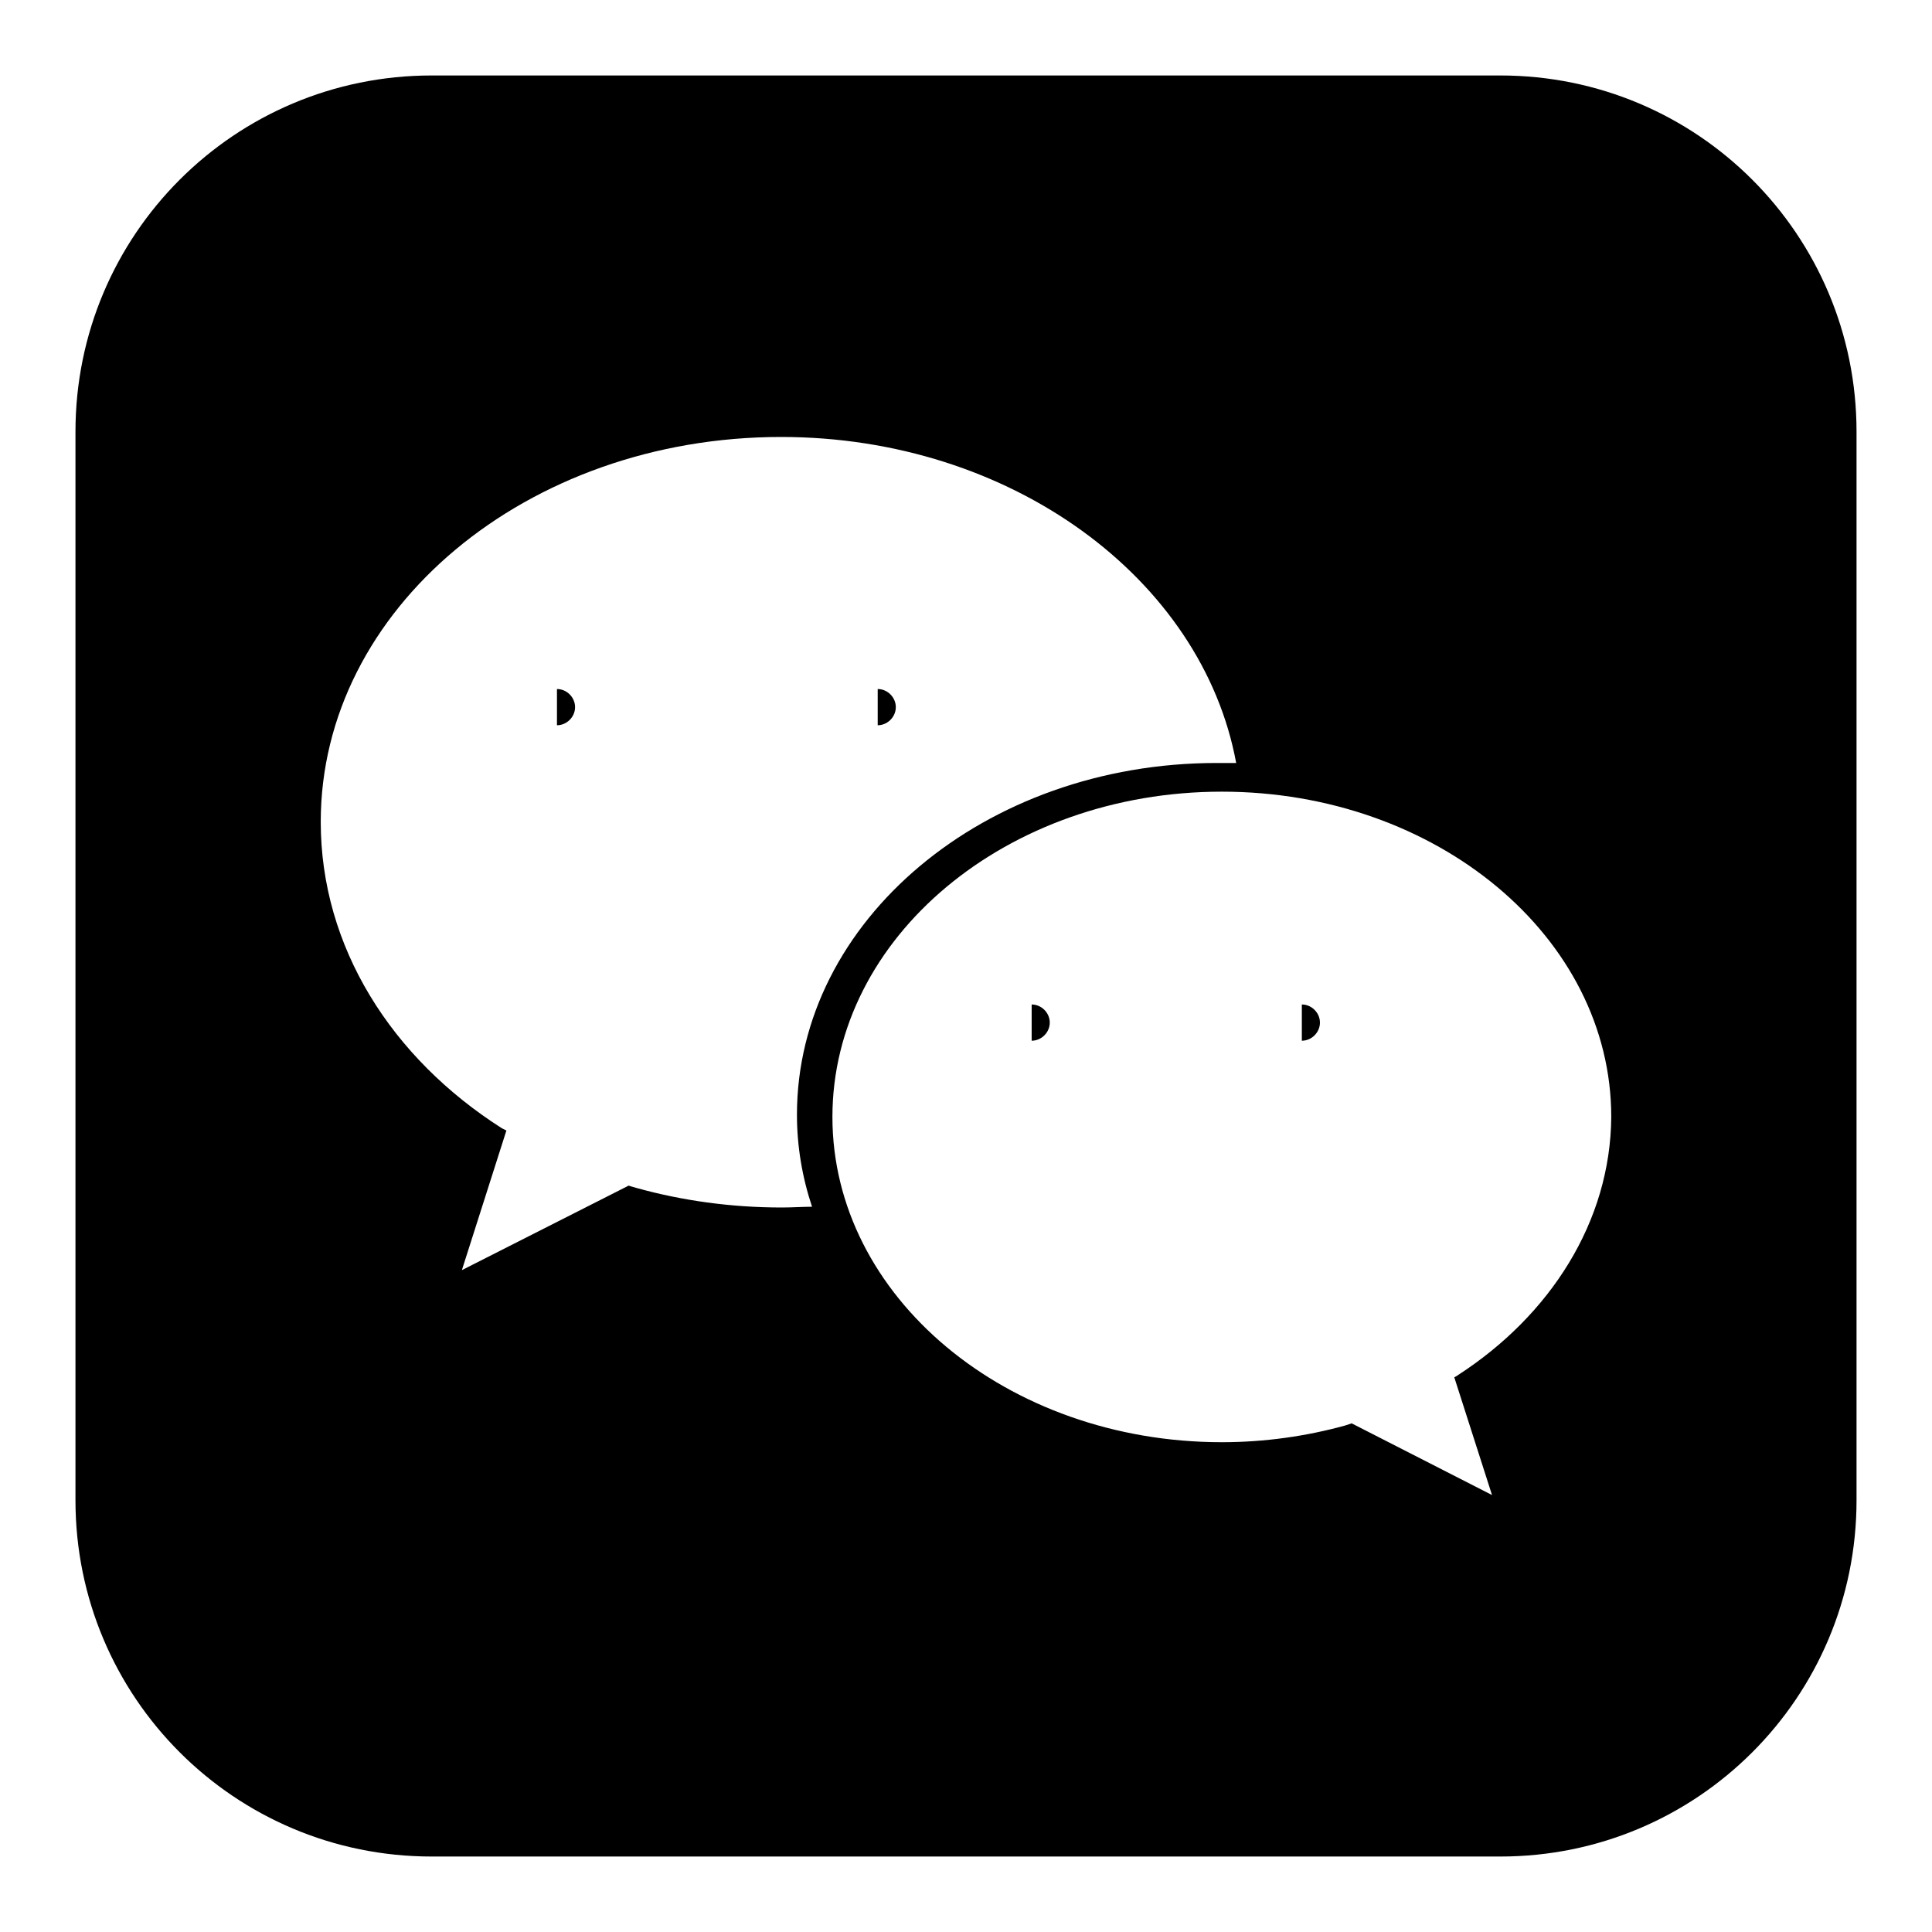 <?xml version="1.0" encoding="utf-8"?>
<!-- Svg Vector Icons : http://www.onlinewebfonts.com/icon -->
<!DOCTYPE svg PUBLIC "-//W3C//DTD SVG 1.1//EN" "http://www.w3.org/Graphics/SVG/1.1/DTD/svg11.dtd">
<svg version="1.1" xmlns="http://www.w3.org/2000/svg" xmlns:xlink="http://www.w3.org/1999/xlink" x="0px" y="0px" viewBox="0 0 256 256" enable-background="new 0 0 256 256" xml:space="preserve">
<g><g><path fill="#000000" d="M116.3,91.3c1.3,0,2.4,1.1,2.4,2.4c0,1.3-1.1,2.4-2.4,2.4V91.3z"/><path fill="#000000" d="M136.7,133.1c1.3,0,2.4,1.1,2.4,2.4c0,1.3-1.1,2.4-2.4,2.4V133.1z"/><path fill="#000000" d="M73.8,91.3c1.3,0,2.4,1.1,2.4,2.4c0,1.3-1.1,2.4-2.4,2.4V91.3z"/><path fill="#000000" d="M172.5,133.1c1.3,0,2.4,1.1,2.4,2.4c0,1.3-1.1,2.4-2.4,2.4l0,0V133.1z"/><path fill="#000000" d="M198.8,10H57.2C31.1,10,10,31.1,10,57.2v141.6c0,26.1,21.1,47.2,47.2,47.2h141.6c26.1,0,47.2-21.1,47.2-47.2V57.2C246,31.1,224.9,10,198.8,10z M103.6,160c-6.7,0-13.2-0.9-19.3-2.6c-0.4-0.1-1-0.3-1-0.3l-22.1,11.2l5.9-18.5c0,0-0.4-0.2-0.6-0.3c-14.6-9.3-24-24-24-40.6c0-28.2,27.3-51,61-51c30.5,0,55.8,18.8,60.3,43.2c-0.8,0-1.7,0-2.6,0c-30.7,0-55.6,20.9-55.6,46.6c0,4.2,0.7,8.3,2,12.2C106.4,159.9,105,160,103.6,160z M193.2,182.2c-0.1,0.1-0.5,0.3-0.5,0.3l5,15.6l-18.6-9.5c0,0-0.6,0.2-0.9,0.3c-5.1,1.4-10.6,2.2-16.3,2.2c-28.5,0-51.6-19.3-51.6-43.1c0-23.8,23.1-43.1,51.6-43.1s51.6,19.3,51.6,43.1C213.4,161.9,205.4,174.3,193.2,182.2z"/></g></g>
</svg>